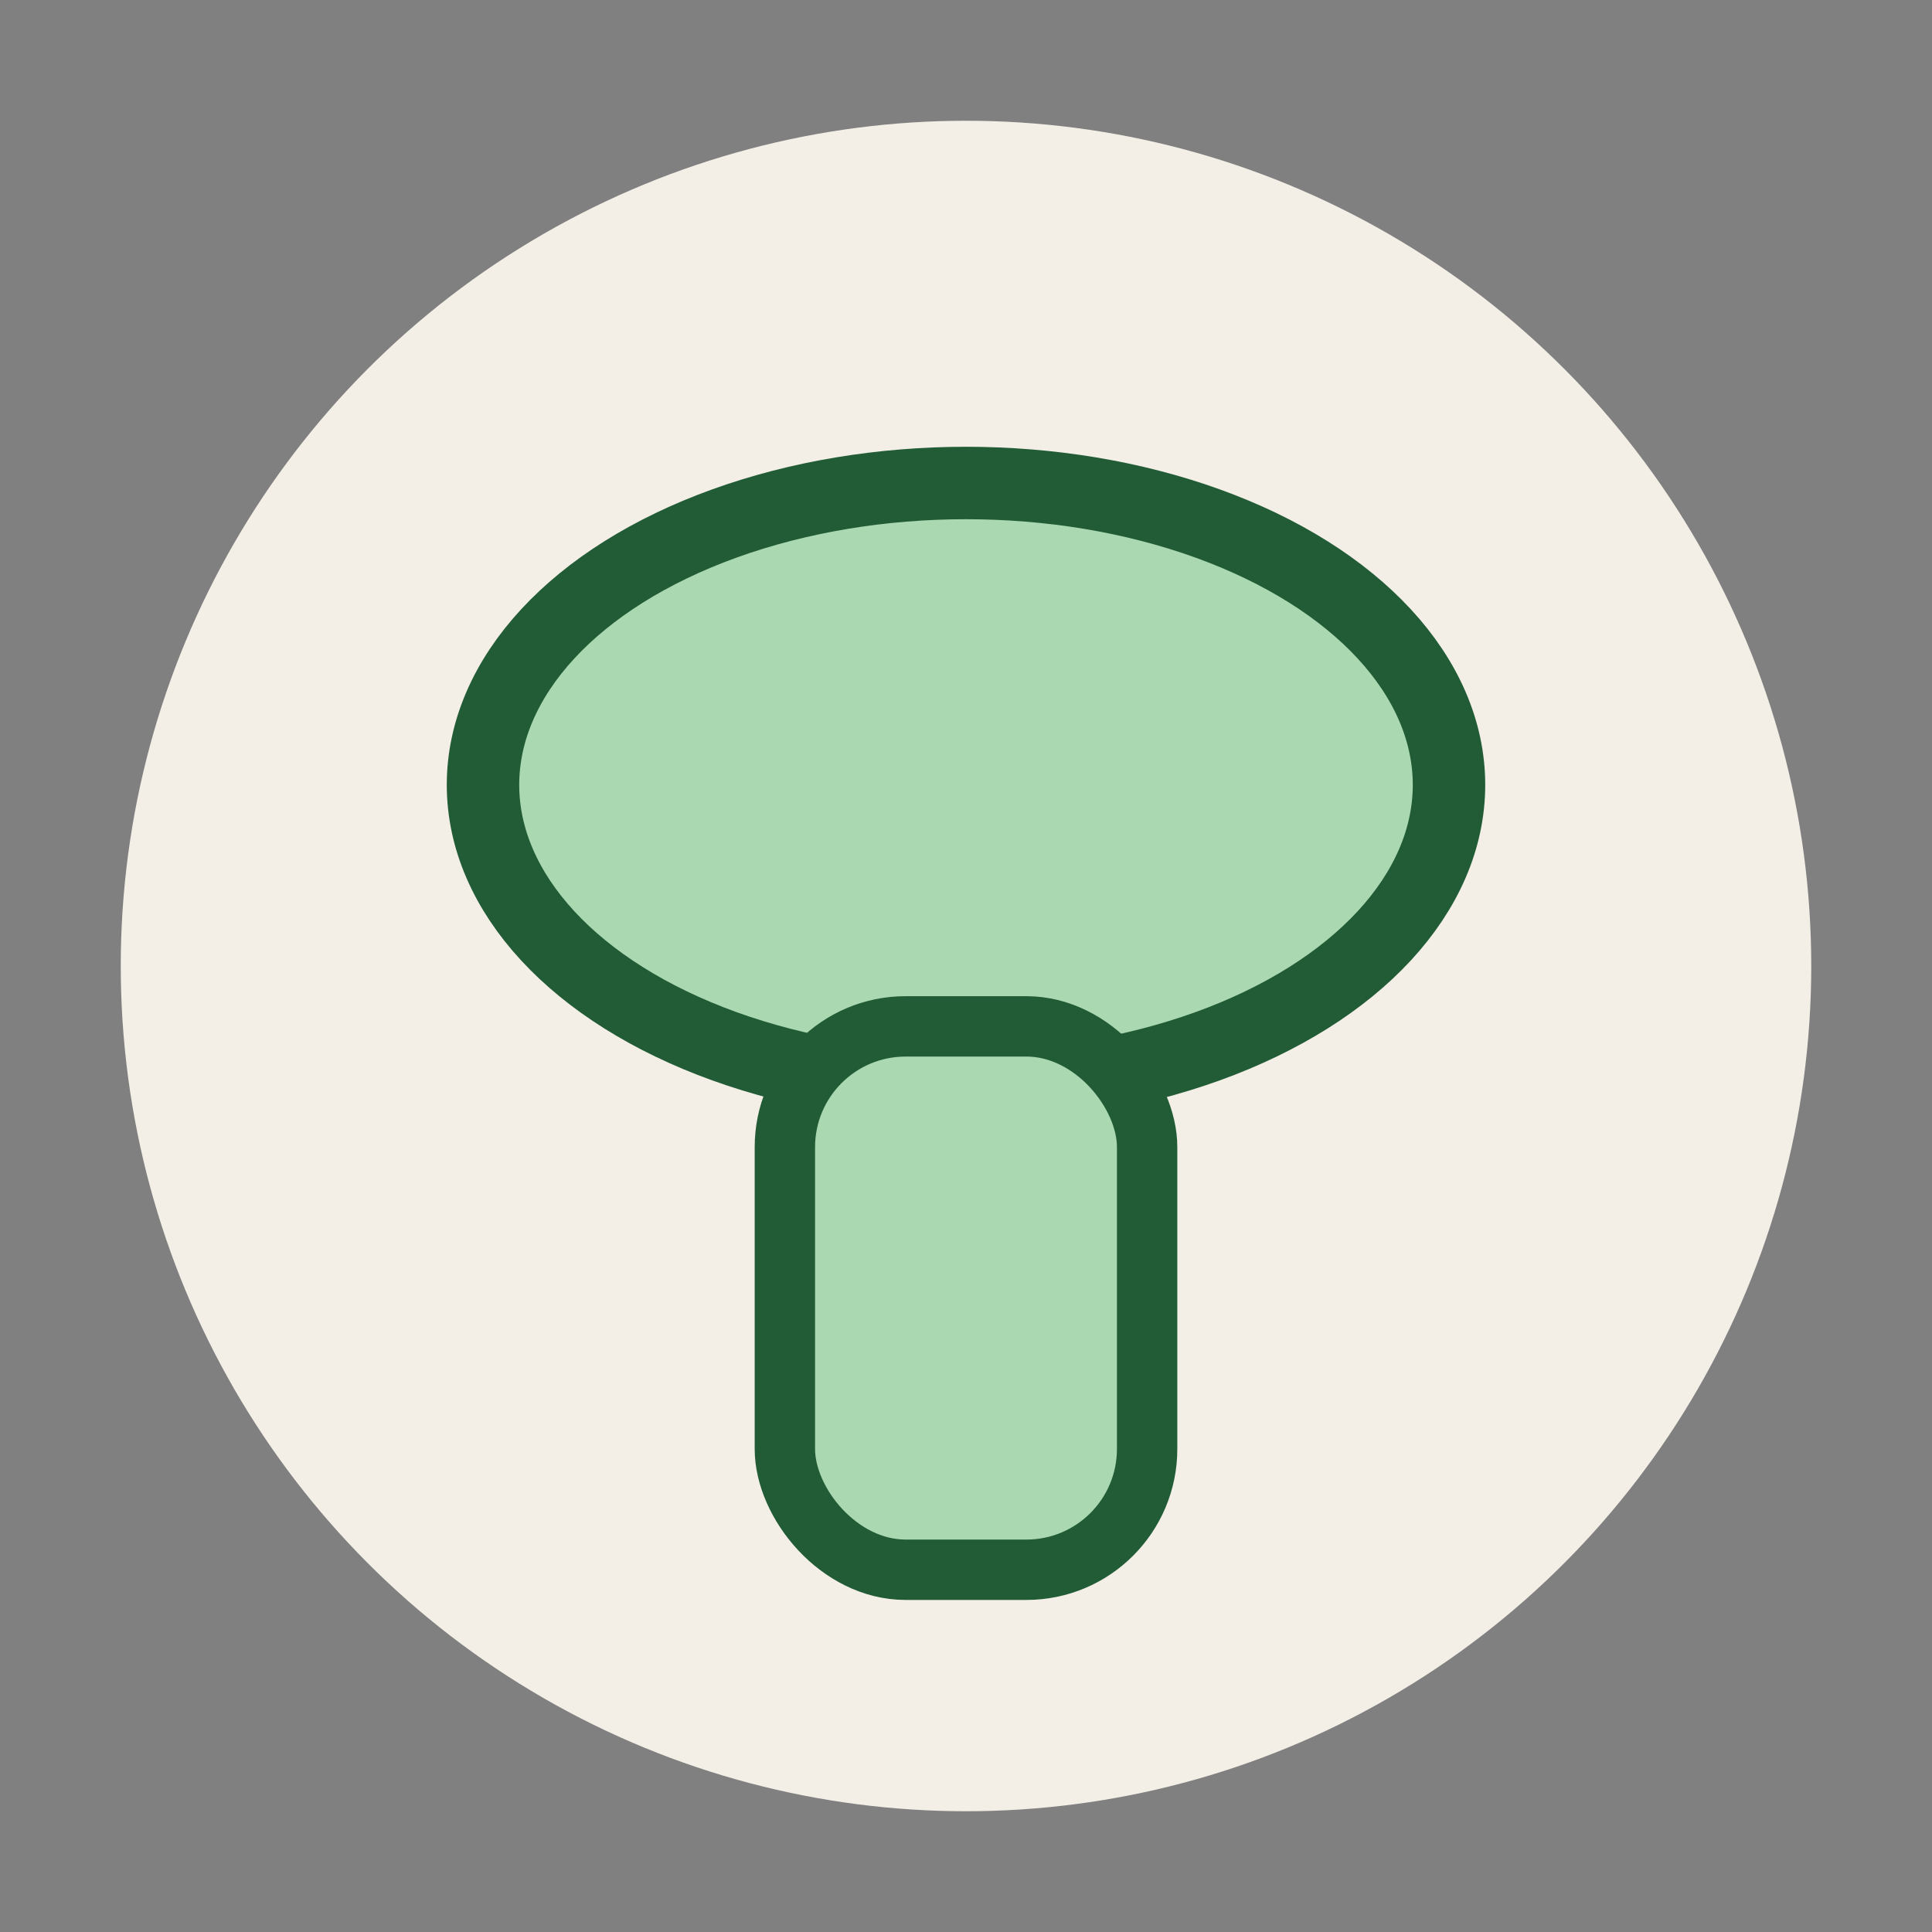 <?xml version="1.0" encoding="UTF-8"?>
<svg xmlns="http://www.w3.org/2000/svg" width="32" height="32" viewBox="0 0 32 32"><rect x="0" y="0" width="32" height="32" fill="#808080" stroke="none"/><circle cx="16" cy="16" r="14" fill="#F3EFE7"/><ellipse cx="16" cy="13" rx="8" ry="5" fill="#AAD8B0" stroke="#225C36" stroke-width="1.2"/><rect x="13" y="17" width="6" height="9" rx="2" fill="#AAD8B0" stroke="#225C36" stroke-width="1"/></svg>